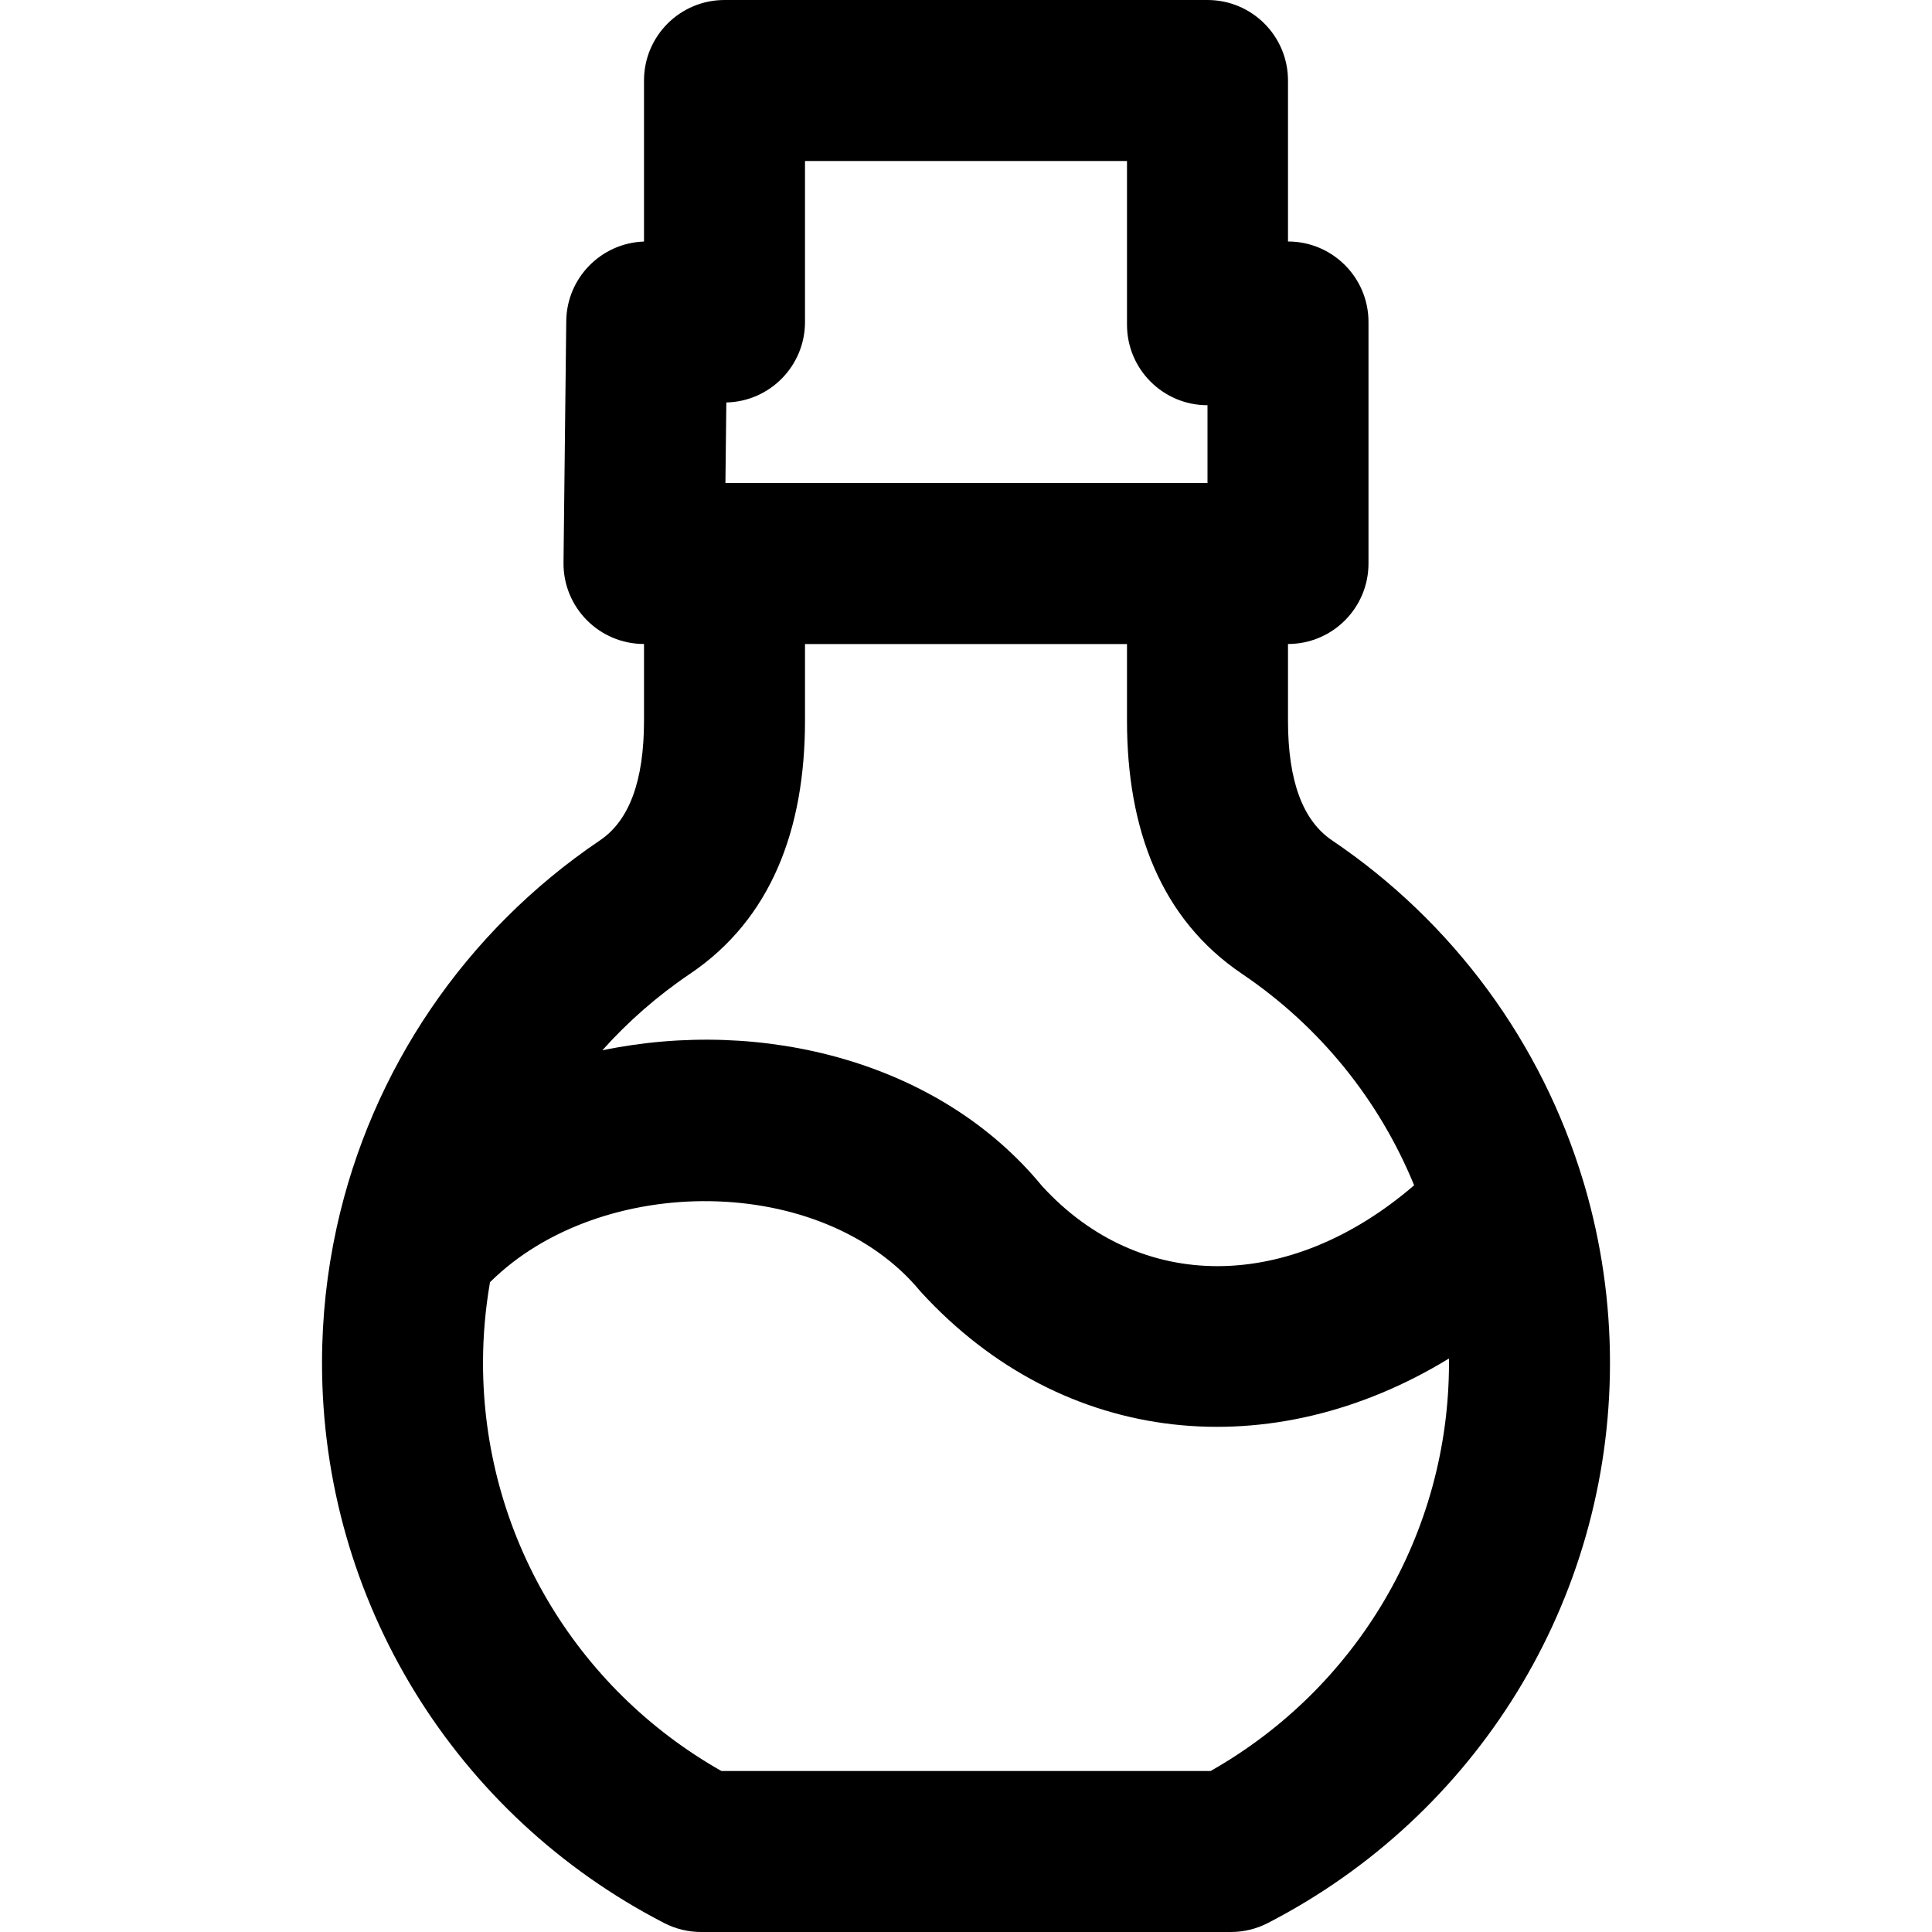 <?xml version="1.0" encoding="iso-8859-1"?>
<!-- Uploaded to: SVG Repo, www.svgrepo.com, Generator: SVG Repo Mixer Tools -->
<svg fill="#000000" height="800px" width="800px" version="1.1" id="Layer_1" xmlns="http://www.w3.org/2000/svg" xmlns:xlink="http://www.w3.org/1999/xlink" 
	 viewBox="0 0 491.53 491.53" xml:space="preserve">
<g>
	<g>
		<path d="M403.16,301.697c-0.114-0.411-0.23-0.821-0.37-1.225c-10.581-35.146-33.011-65.814-63.889-86.666
			c-7.406-4.996-11.216-15.02-11.216-30.459V163.84c11.311,0,20.48-9.169,20.48-20.48V81.92c0-11.351-9.217-20.488-20.48-20.48
			V20.48c0-11.311-9.169-20.48-20.48-20.48h-122.88c-11.311,0-20.48,9.169-20.48,20.48v40.972
			c-10.899,0.364-19.658,9.25-19.782,20.236l-0.696,61.44c-0.129,11.401,9.077,20.712,20.479,20.712v19.507
			c0,15.439-3.81,25.463-11.208,30.454c-34.297,23.16-58.191,58.417-66.982,98.476c-0.011,0.05-0.02,0.1-0.031,0.15
			c-2.431,11.126-3.7,22.621-3.7,34.33c0,60.643,34.044,115.184,87.06,142.499c2.901,1.495,6.117,2.274,9.38,2.274h134.799
			c3.263,0,6.479-0.78,9.38-2.274c53.016-27.315,87.06-81.856,87.06-142.499C409.605,331.24,407.371,316.101,403.16,301.697z
			 M184.791,102.395c11.096-0.247,20.014-9.32,20.014-20.475V40.96h81.92v41.656c0,11.351,9.217,20.488,20.48,20.48v19.783H184.559
			L184.791,102.395z M175.552,247.751c20.592-13.891,29.253-36.68,29.253-64.404V163.85h81.92v19.497
			c0,27.724,8.661,50.513,29.261,64.41c19.808,13.376,34.935,32.148,43.79,53.801c-31.692,27.275-69.671,27.513-94.657,0.194
			c-26.054-31.724-71.198-42.969-111.877-34.538C159.782,259.906,167.255,253.354,175.552,247.751z M307.993,450.57H183.537
			c-37.109-21.016-60.652-60.298-60.652-103.813c0-6.973,0.615-13.84,1.781-20.548c28.184-27.969,84.742-27.772,109.52,2.37
			c36.609,40.061,89.747,44.372,134.442,17.049c0.004,0.377,0.018,0.751,0.018,1.128
			C368.645,390.272,345.102,429.555,307.993,450.57z"/>
	</g>
</g>
</svg>
